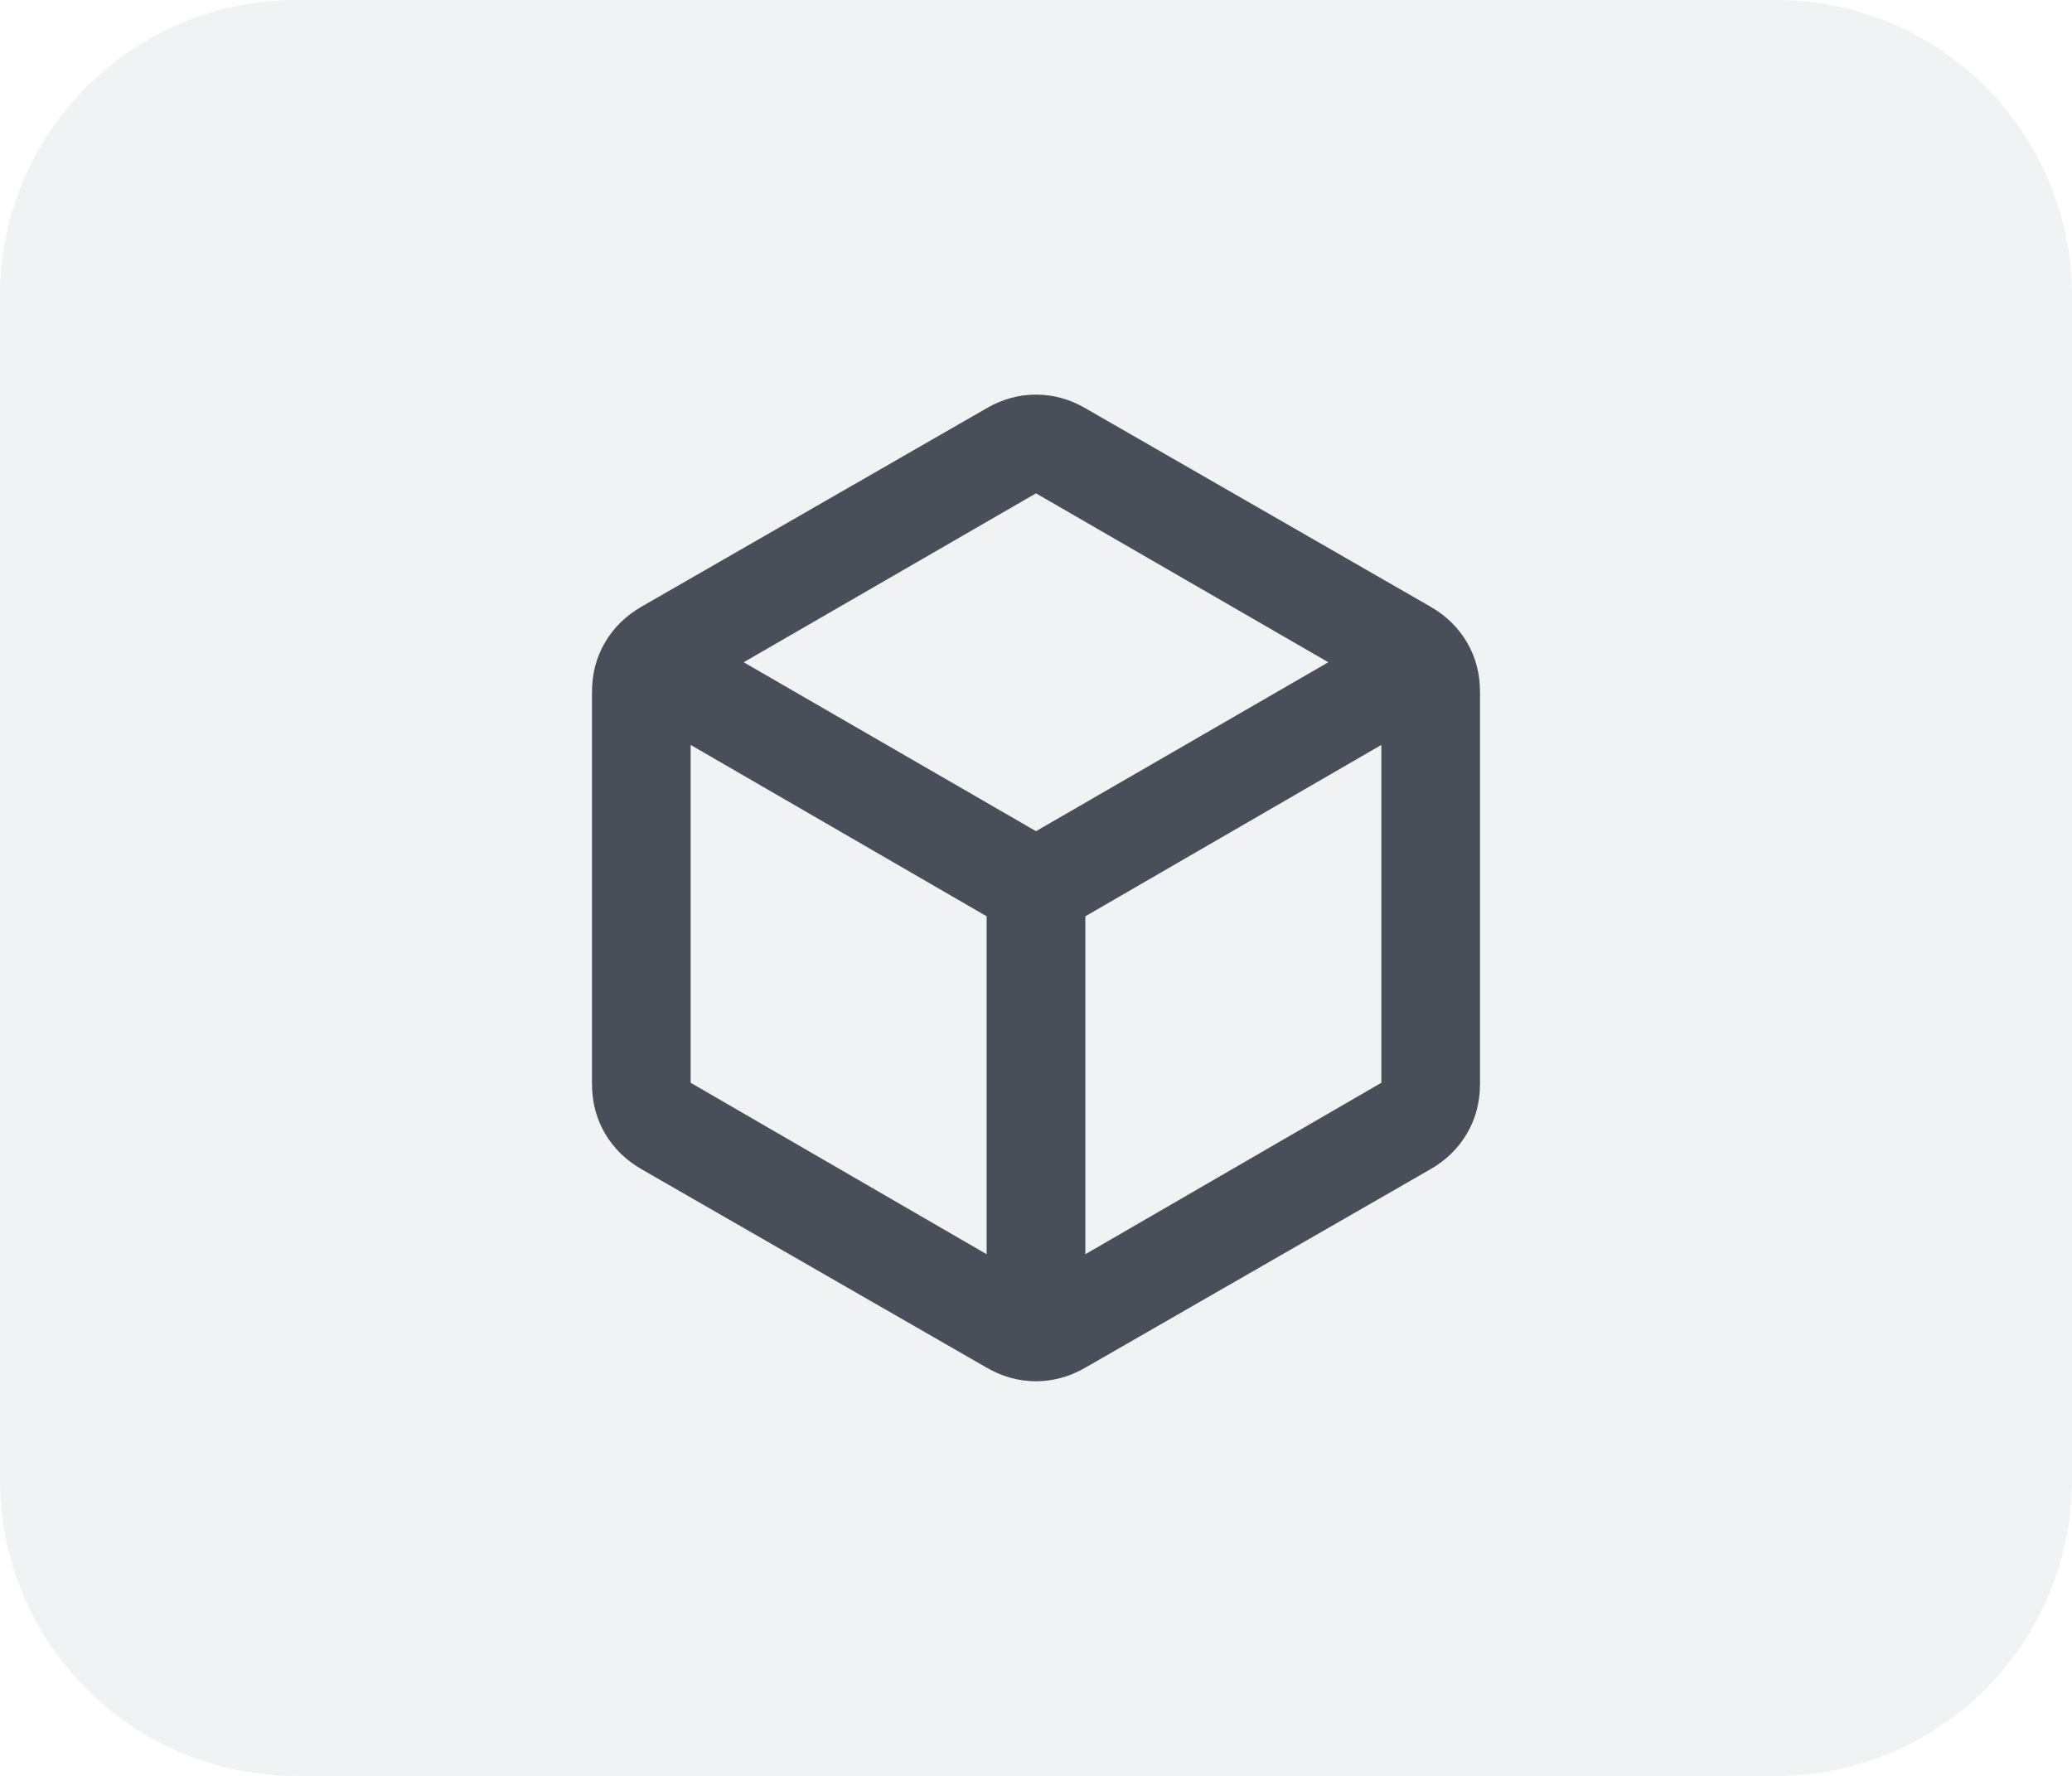 <svg width="28" height="24" viewBox="0 0 28 24" fill="none" xmlns="http://www.w3.org/2000/svg">
<g clip-path="url(#clip0_3297_63044)">
<path d="M0 4C0 1.791 1.791 0 4 0H24C26.209 0 28 1.791 28 4V20C28 22.209 26.209 24 24 24H4C1.791 24 0 22.209 0 20V4Z" fill="#1E2732" fill-opacity="0.06"/>
<path d="M13.333 16.95V12.383L9.333 10.067V14.633L13.333 16.95ZM14.667 16.95L18.667 14.633V10.067L14.667 12.383V16.95ZM14 11.233L17.95 8.95L14 6.667L10.05 8.95L14 11.233ZM8.667 15.8C8.456 15.678 8.292 15.517 8.175 15.317C8.058 15.117 8 14.894 8 14.65V9.35C8 9.105 8.058 8.883 8.175 8.683C8.292 8.483 8.456 8.322 8.667 8.2L13.333 5.517C13.544 5.394 13.767 5.333 14 5.333C14.233 5.333 14.456 5.394 14.667 5.517L19.333 8.2C19.544 8.322 19.708 8.483 19.825 8.683C19.942 8.883 20 9.105 20 9.35V14.65C20 14.894 19.942 15.117 19.825 15.317C19.708 15.517 19.544 15.678 19.333 15.8L14.667 18.483C14.456 18.605 14.233 18.667 14 18.667C13.767 18.667 13.544 18.605 13.333 18.483L8.667 15.8Z" fill="#1E2732" fill-opacity="0.8"/>
</g>
<defs>
<clipPath id="clip0_3297_63044">
<path d="M0 4C0 1.791 1.791 0 4 0H24C26.209 0 28 1.791 28 4V20C28 22.209 26.209 24 24 24H4C1.791 24 0 22.209 0 20V4Z" fill="white"/>
</clipPath>
</defs>
</svg>

